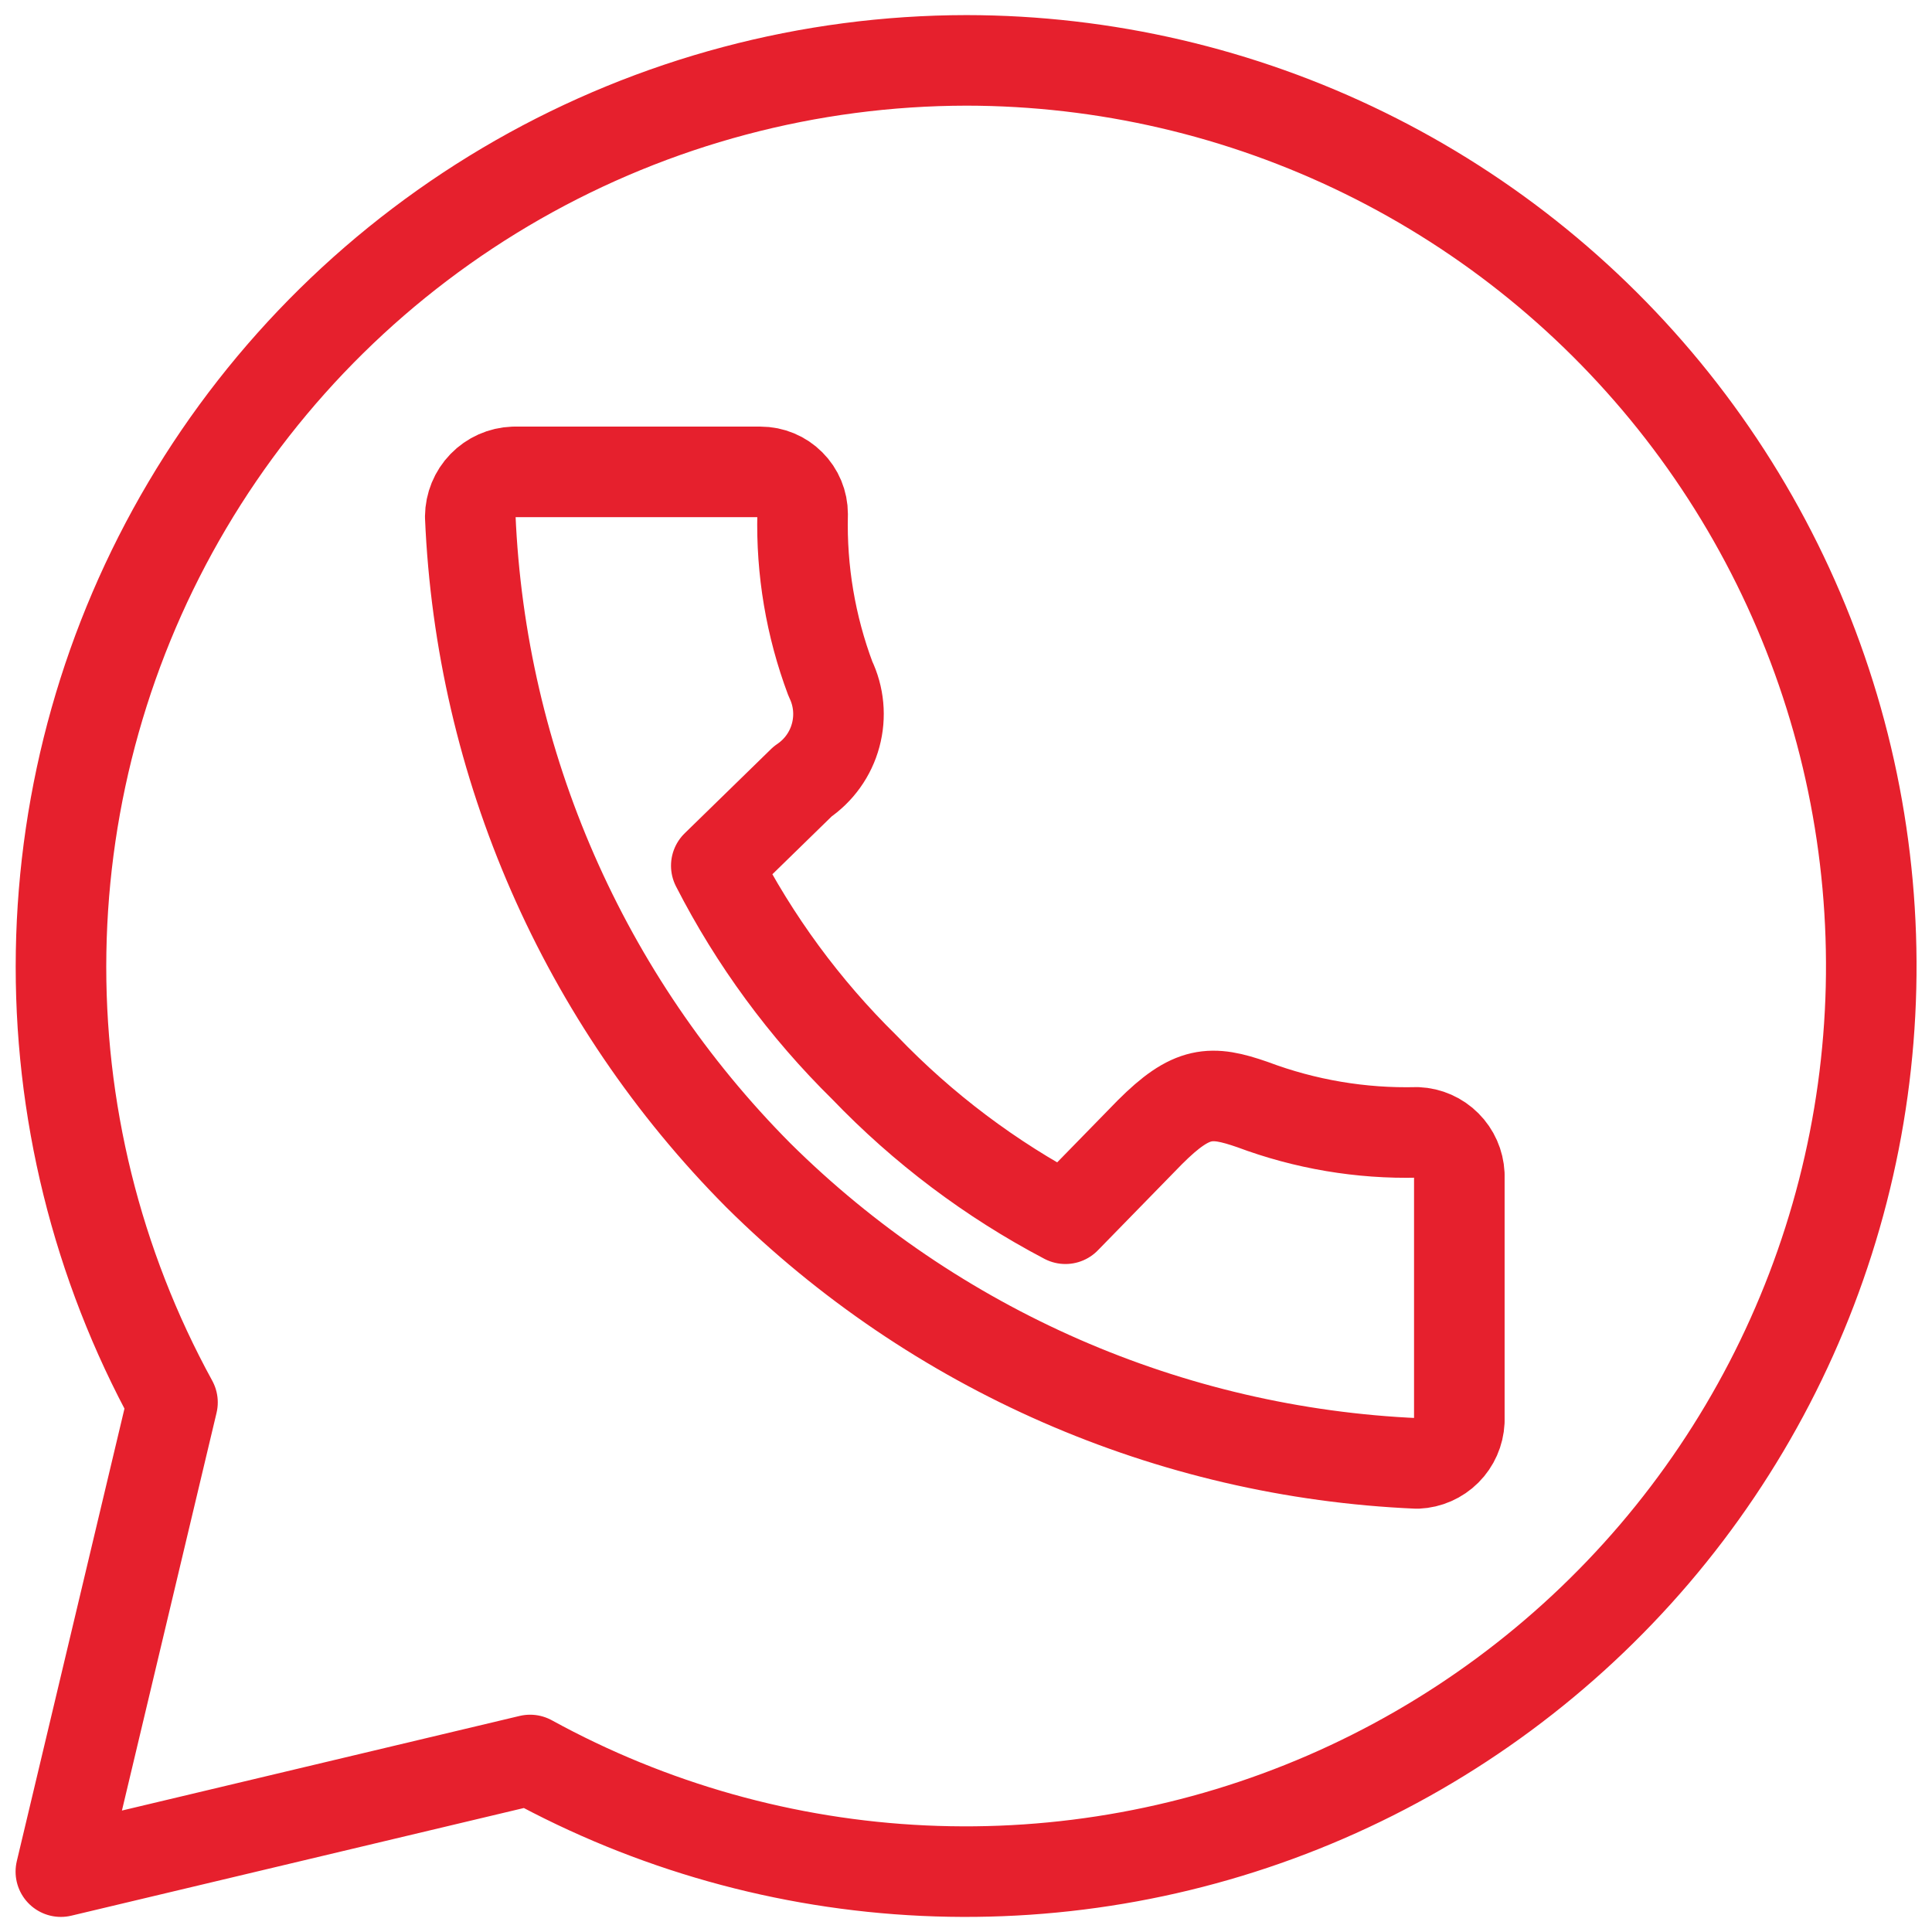 <svg xmlns="http://www.w3.org/2000/svg" width="32" height="32" viewBox="0 0 32 32" fill="none"><path d="M16.008 1C13.402 1.003 10.842 1.684 8.579 2.976C6.317 4.268 4.429 6.126 3.102 8.369C1.775 10.611 1.055 13.161 1.012 15.766C0.969 18.371 1.605 20.943 2.857 23.228L1.008 31L8.78 29.151C10.784 30.251 13.014 30.878 15.298 30.984C17.582 31.09 19.86 30.673 21.958 29.764C24.056 28.855 25.918 27.478 27.403 25.739C28.887 24 29.954 21.945 30.523 19.73C31.092 17.516 31.146 15.2 30.683 12.961C30.22 10.723 29.251 8.619 27.851 6.812C26.45 5.004 24.655 3.541 22.602 2.534C20.55 1.527 18.294 1.002 16.008 1ZM8.508 7.816H12.596C12.781 7.816 12.959 7.89 13.089 8.021C13.22 8.151 13.294 8.329 13.294 8.514C13.271 9.444 13.427 10.37 13.754 11.242C13.895 11.534 13.926 11.866 13.841 12.179C13.757 12.492 13.562 12.763 13.294 12.944L11.864 14.339C12.498 15.578 13.327 16.706 14.319 17.681C15.287 18.69 16.41 19.536 17.647 20.186L19.043 18.756C19.74 18.058 20.061 18.058 20.745 18.295C21.616 18.622 22.543 18.779 23.473 18.756C23.655 18.764 23.828 18.84 23.957 18.97C24.086 19.099 24.162 19.271 24.171 19.453V23.542C24.162 23.724 24.086 23.897 23.957 24.026C23.828 24.155 23.655 24.231 23.473 24.239C19.369 24.061 15.479 22.359 12.561 19.467C9.665 16.553 7.963 12.661 7.789 8.556C7.791 8.364 7.866 8.18 8 8.042C8.134 7.904 8.316 7.823 8.508 7.816Z" stroke="#E6202D" stroke-width="1.5" stroke-linecap="round" stroke-linejoin="round"></path></svg>